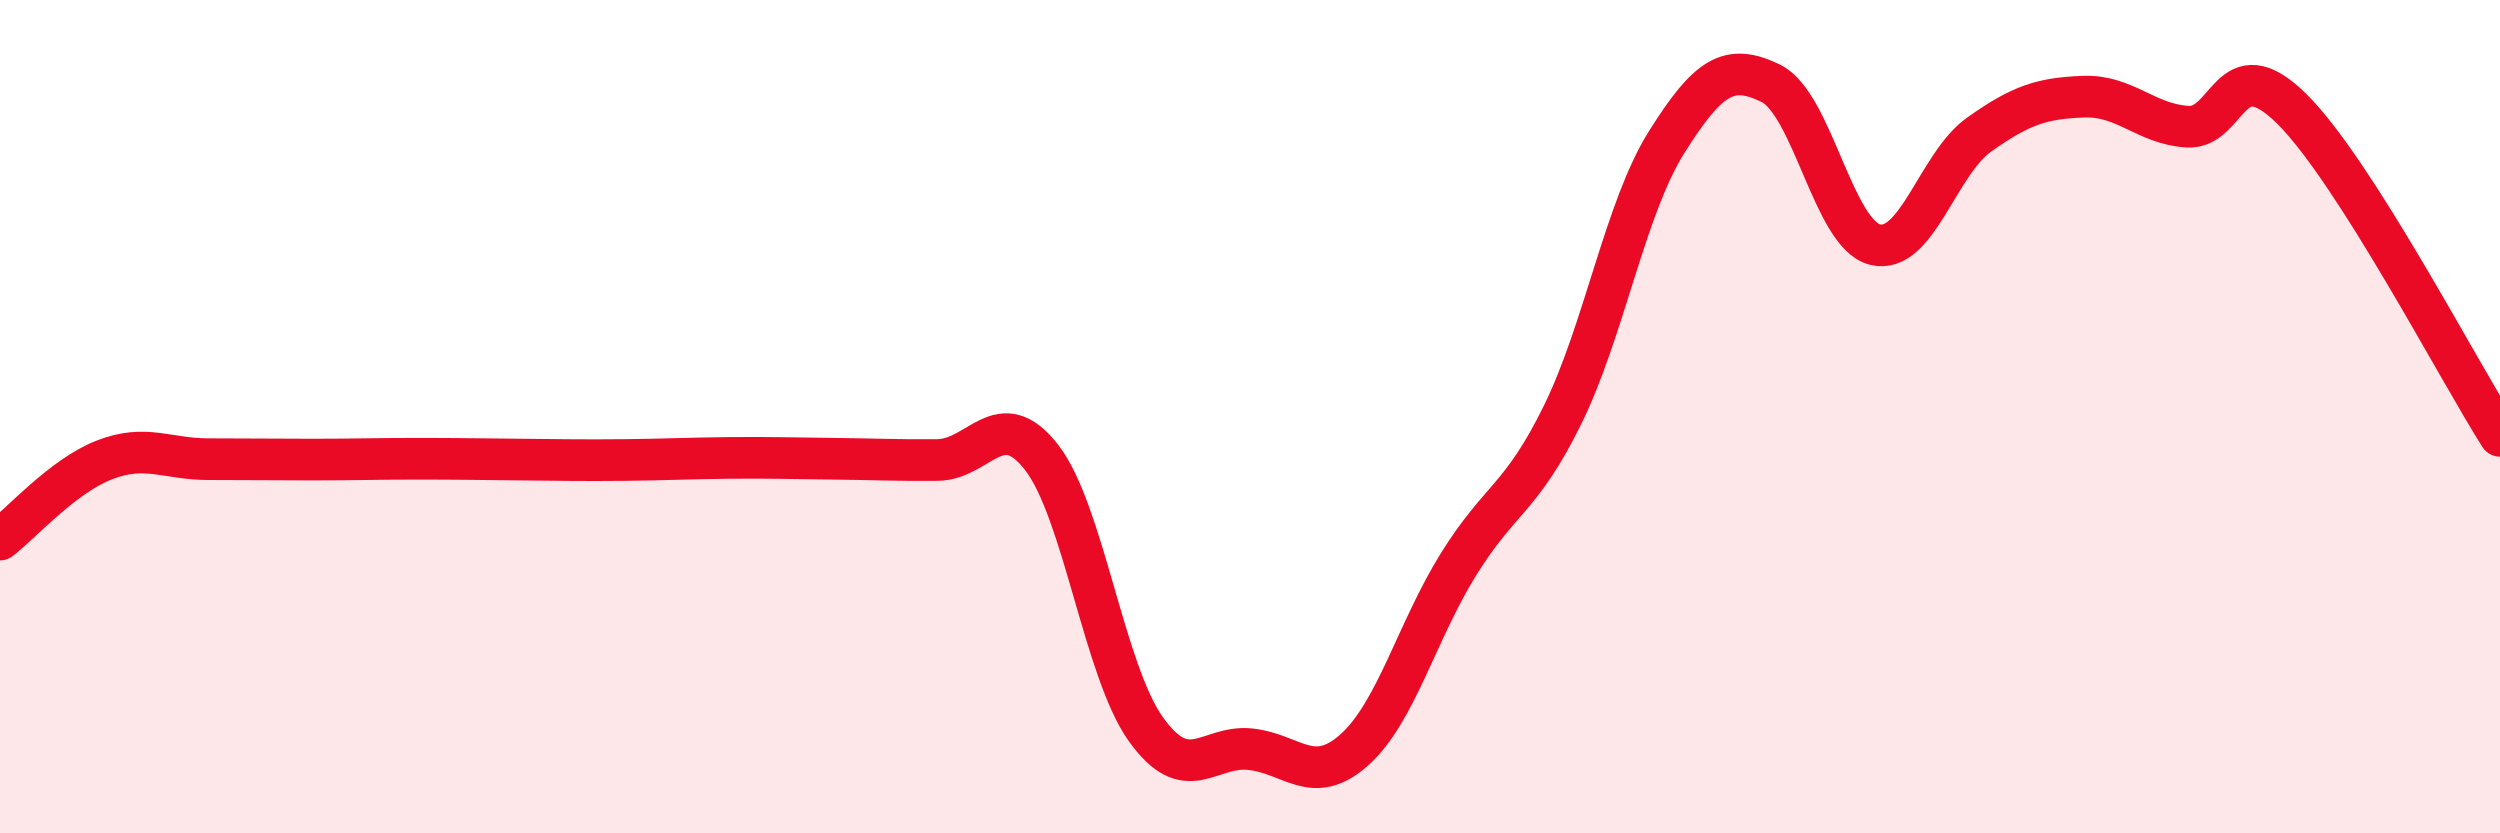 
    <svg width="60" height="20" viewBox="0 0 60 20" xmlns="http://www.w3.org/2000/svg">
      <path
        d="M 0,12.95 C 0.5,12.57 1.5,11.43 2.5,11.04 C 3.5,10.65 4,11.02 5,11.02 C 6,11.02 6.5,11.03 7.5,11.03 C 8.5,11.03 9,11.01 10,11.01 C 11,11.01 11.5,11.02 12.5,11.03 C 13.5,11.04 14,11.05 15,11.04 C 16,11.03 16.5,11 17.5,10.99 C 18.5,10.98 19,11 20,11.01 C 21,11.02 21.5,11.05 22.5,11.04 C 23.5,11.03 24,9.69 25,10.98 C 26,12.27 26.5,16.1 27.5,17.5 C 28.5,18.9 29,17.88 30,17.98 C 31,18.08 31.5,18.89 32.5,18 C 33.5,17.11 34,15.16 35,13.55 C 36,11.94 36.5,11.99 37.5,9.96 C 38.5,7.93 39,5 40,3.41 C 41,1.82 41.5,1.51 42.5,2 C 43.5,2.49 44,5.62 45,5.87 C 46,6.12 46.5,3.94 47.5,3.23 C 48.5,2.52 49,2.36 50,2.32 C 51,2.28 51.5,2.98 52.5,3.04 C 53.5,3.1 53.5,1.13 55,2.61 C 56.5,4.09 59,8.89 60,10.46L60 20L0 20Z"
        fill="#EB0A25"
        opacity="0.1"
        stroke-linecap="round"
        stroke-linejoin="round"
      />
      <path
        d="M 0,12.95 C 0.5,12.57 1.5,11.43 2.5,11.04 C 3.5,10.65 4,11.02 5,11.02 C 6,11.02 6.5,11.03 7.5,11.03 C 8.5,11.03 9,11.01 10,11.01 C 11,11.01 11.5,11.02 12.5,11.03 C 13.5,11.04 14,11.05 15,11.04 C 16,11.03 16.5,11 17.5,10.99 C 18.5,10.98 19,11 20,11.01 C 21,11.02 21.5,11.05 22.5,11.04 C 23.5,11.03 24,9.69 25,10.98 C 26,12.27 26.5,16.1 27.5,17.5 C 28.5,18.9 29,17.88 30,17.98 C 31,18.08 31.5,18.89 32.5,18 C 33.5,17.11 34,15.16 35,13.55 C 36,11.94 36.5,11.99 37.5,9.96 C 38.5,7.93 39,5 40,3.41 C 41,1.82 41.5,1.51 42.5,2 C 43.5,2.49 44,5.62 45,5.87 C 46,6.12 46.5,3.94 47.5,3.23 C 48.5,2.52 49,2.36 50,2.32 C 51,2.28 51.5,2.98 52.5,3.04 C 53.5,3.1 53.5,1.13 55,2.61 C 56.5,4.09 59,8.89 60,10.46"
        stroke="#EB0A25"
        stroke-width="1"
        fill="none"
        stroke-linecap="round"
        stroke-linejoin="round"
      />
    </svg>
  